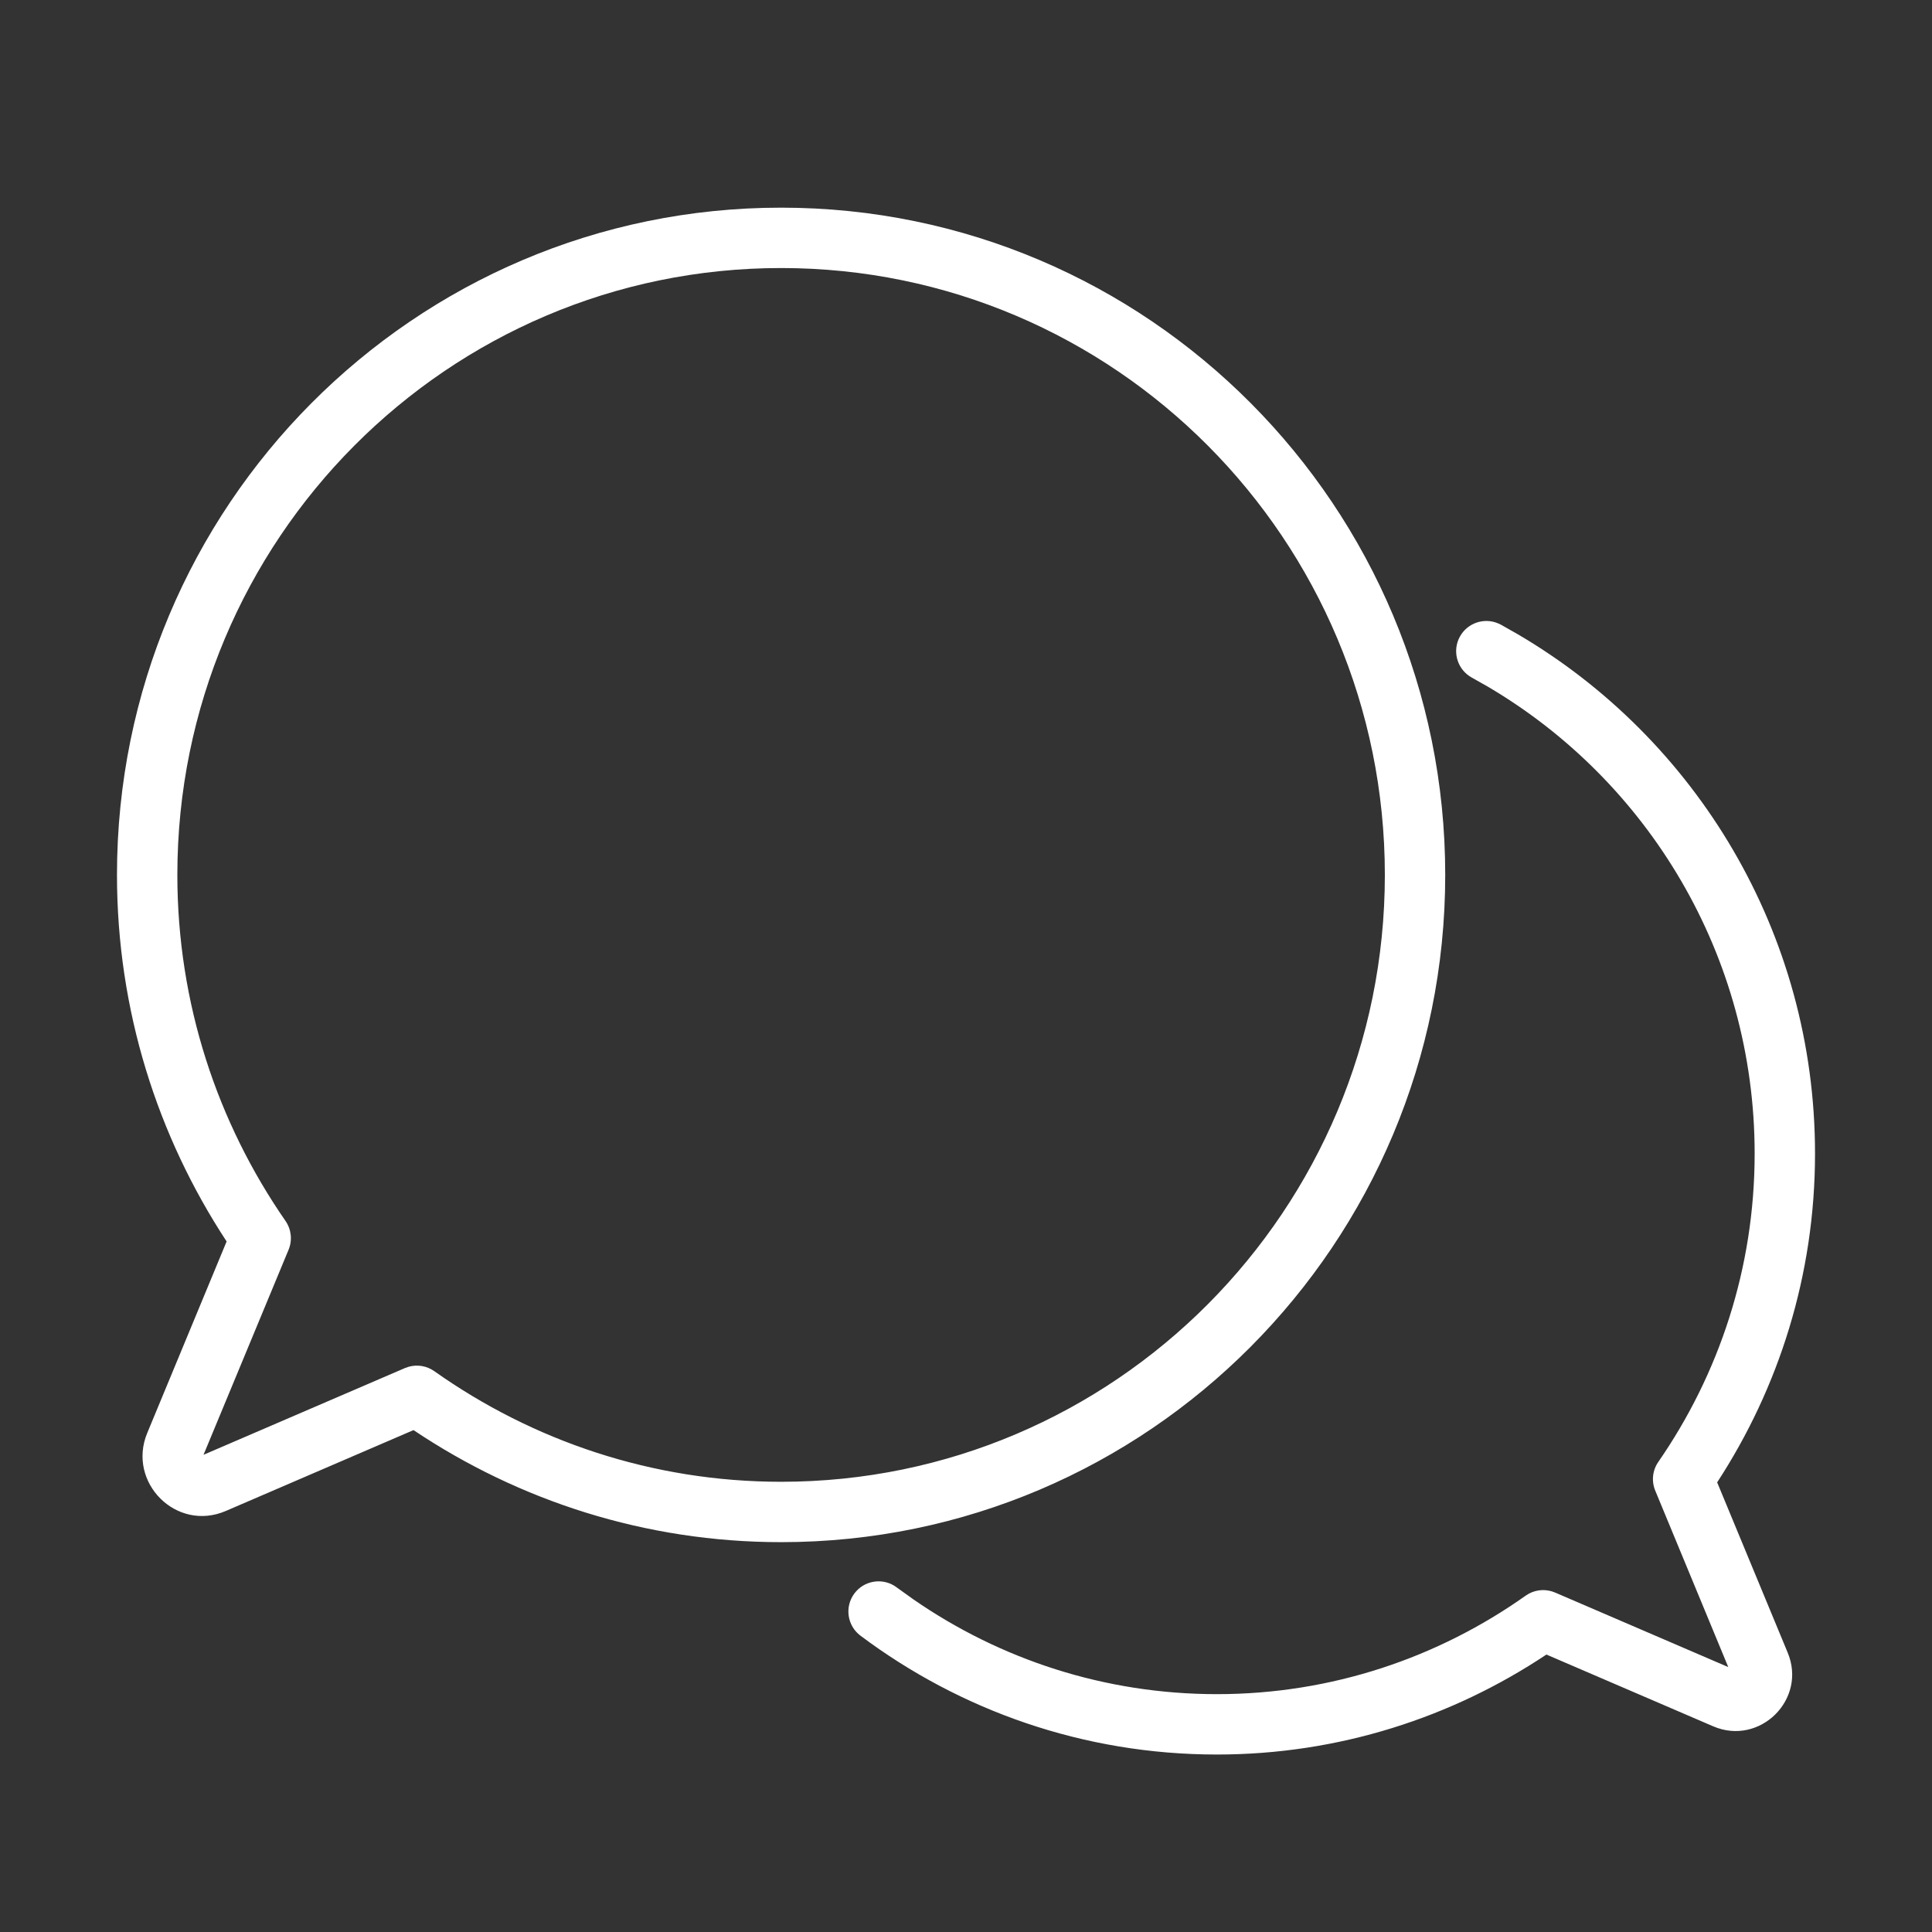 <svg width="64" height="64" viewBox="0 0 64 64" fill="none" xmlns="http://www.w3.org/2000/svg">
<rect x="0" y="0" width="64" height="64" fill="#333333" stroke="none"/>
<path d="M48.358 21.093C48.606 20.638 49.155 20.452 49.622 20.648L49.715 20.691L50.29 21.017C56.173 24.474 60.125 30.889 60.125 38.216C60.125 42.239 58.924 45.976 56.883 49.105L59.218 54.742C59.868 56.292 58.295 57.848 56.753 57.187L51.227 54.809C48.102 56.891 44.35 58.121 40.312 58.121C35.888 58.121 31.803 56.656 28.504 54.184C28.062 53.852 27.973 53.226 28.304 52.784C28.614 52.37 29.184 52.265 29.618 52.526L29.703 52.584L30.268 52.989C33.129 54.965 36.586 56.121 40.312 56.121C44.121 56.121 47.648 54.907 50.54 52.858L50.65 52.79C50.916 52.649 51.233 52.635 51.514 52.755L57.251 55.224L54.832 49.379C54.702 49.065 54.74 48.706 54.934 48.427C56.94 45.527 58.125 42.014 58.125 38.216C58.125 31.624 54.571 25.852 49.277 22.741L48.76 22.449L48.672 22.395C48.254 22.11 48.111 21.547 48.358 21.093Z" fill="white"/>
<path fill-rule="evenodd" clip-rule="evenodd" d="M25.875 6.879C38.03 6.879 47.875 16.78 47.875 28.982C47.875 41.185 38.03 51.086 25.875 51.086C21.367 51.086 17.184 49.71 13.698 47.374L7.482 50.052C5.838 50.76 4.202 49.1 4.877 47.471L7.507 41.125C5.219 37.64 3.875 33.471 3.875 28.982C3.875 16.78 13.72 6.879 25.875 6.879ZM25.875 8.879C14.834 8.879 5.875 17.875 5.875 28.982C5.875 33.246 7.205 37.192 9.458 40.446C9.651 40.726 9.69 41.084 9.56 41.398L6.742 48.192L13.414 45.319L13.536 45.276C13.825 45.194 14.138 45.246 14.387 45.422C17.641 47.724 21.597 49.086 25.875 49.086C36.916 49.086 45.875 40.09 45.875 28.982C45.875 17.875 36.916 8.879 25.875 8.879Z" fill="white"/>
</svg>
